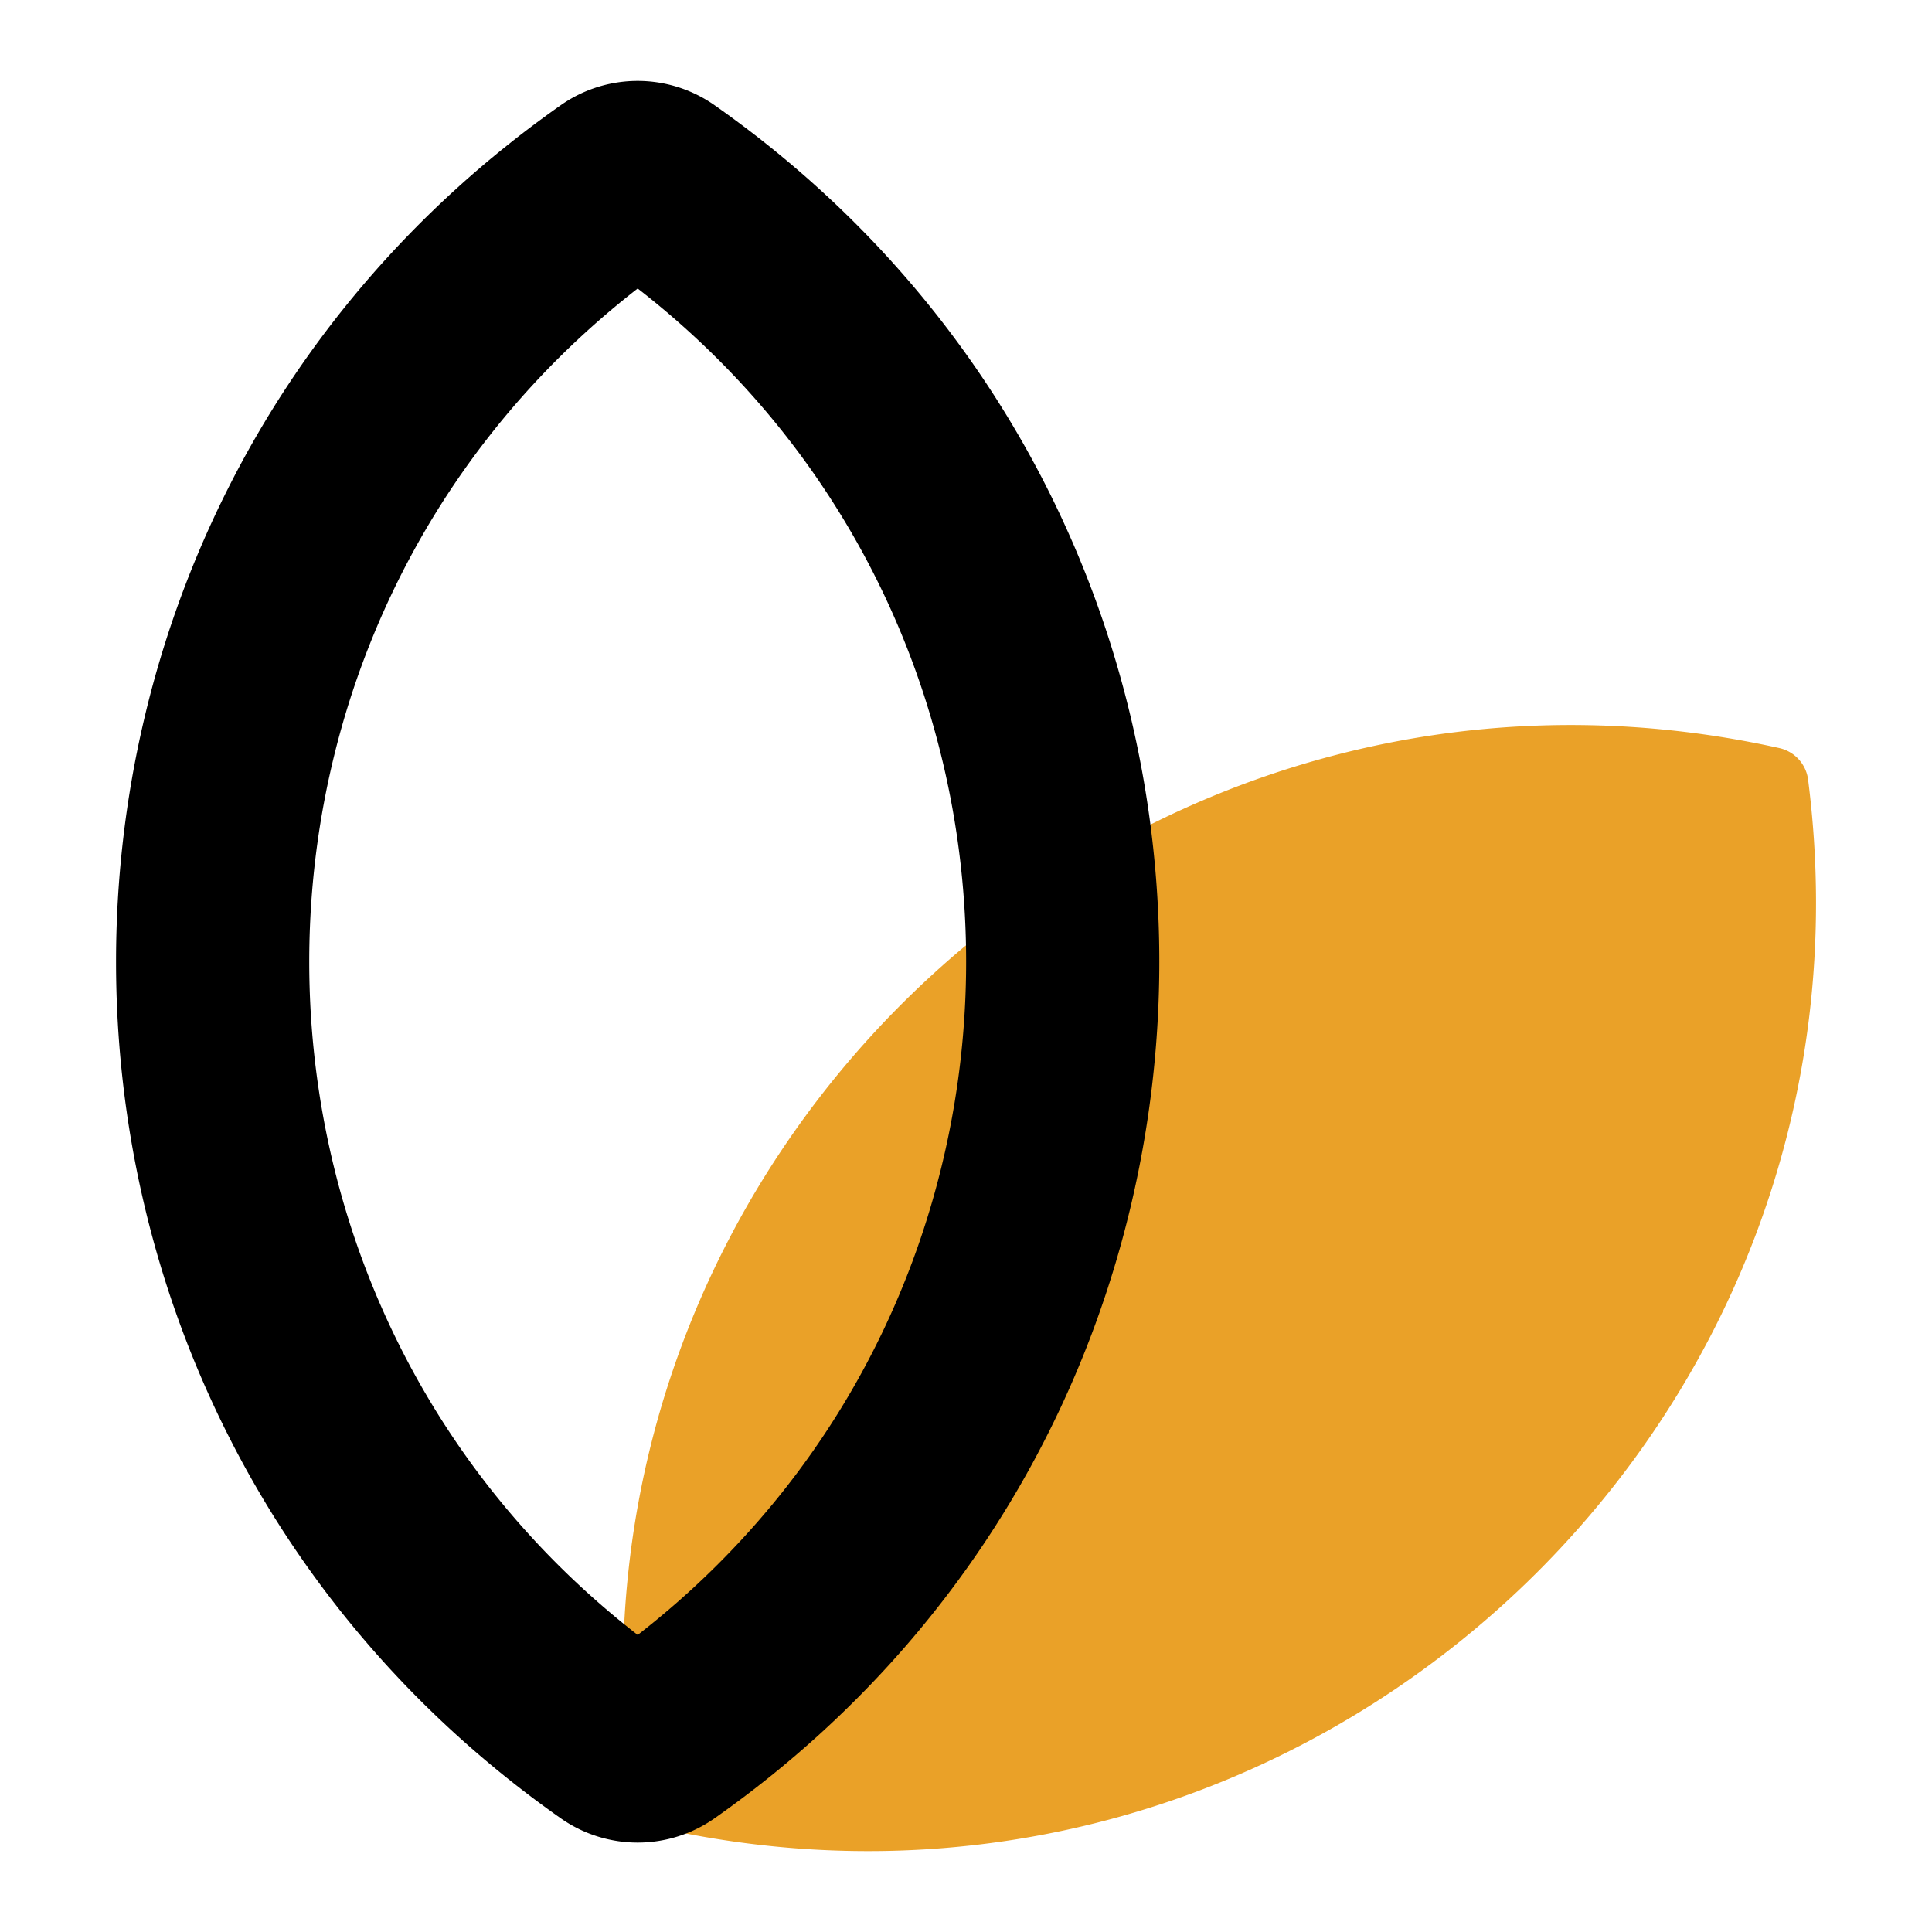 <svg width="30" height="30" viewBox="0 0 30 30" fill="none" xmlns="http://www.w3.org/2000/svg">
    <path d="M28.076 12.105a.578.578 0 0 0-.447-.489C17.656 9.404 8.5 17.763 9.796 27.896c.03.24.21.438.447.49 9.973 2.212 19.13-6.147 17.833-16.28z" fill="#EAA128"/>
    <path fill-rule="evenodd" clip-rule="evenodd" d="M9.902 25.387c-6.8-5.284-6.8-15.622 0-20.907 6.8 5.285 6.8 15.623 0 20.907zM8.708 1.633a2.079 2.079 0 0 1 2.387 0c9.209 6.471 9.209 20.13 0 26.602a2.079 2.079 0 0 1-2.387 0C-.5 21.763-.5 8.105 8.708 1.633z" fill="#000"/>
</svg>
